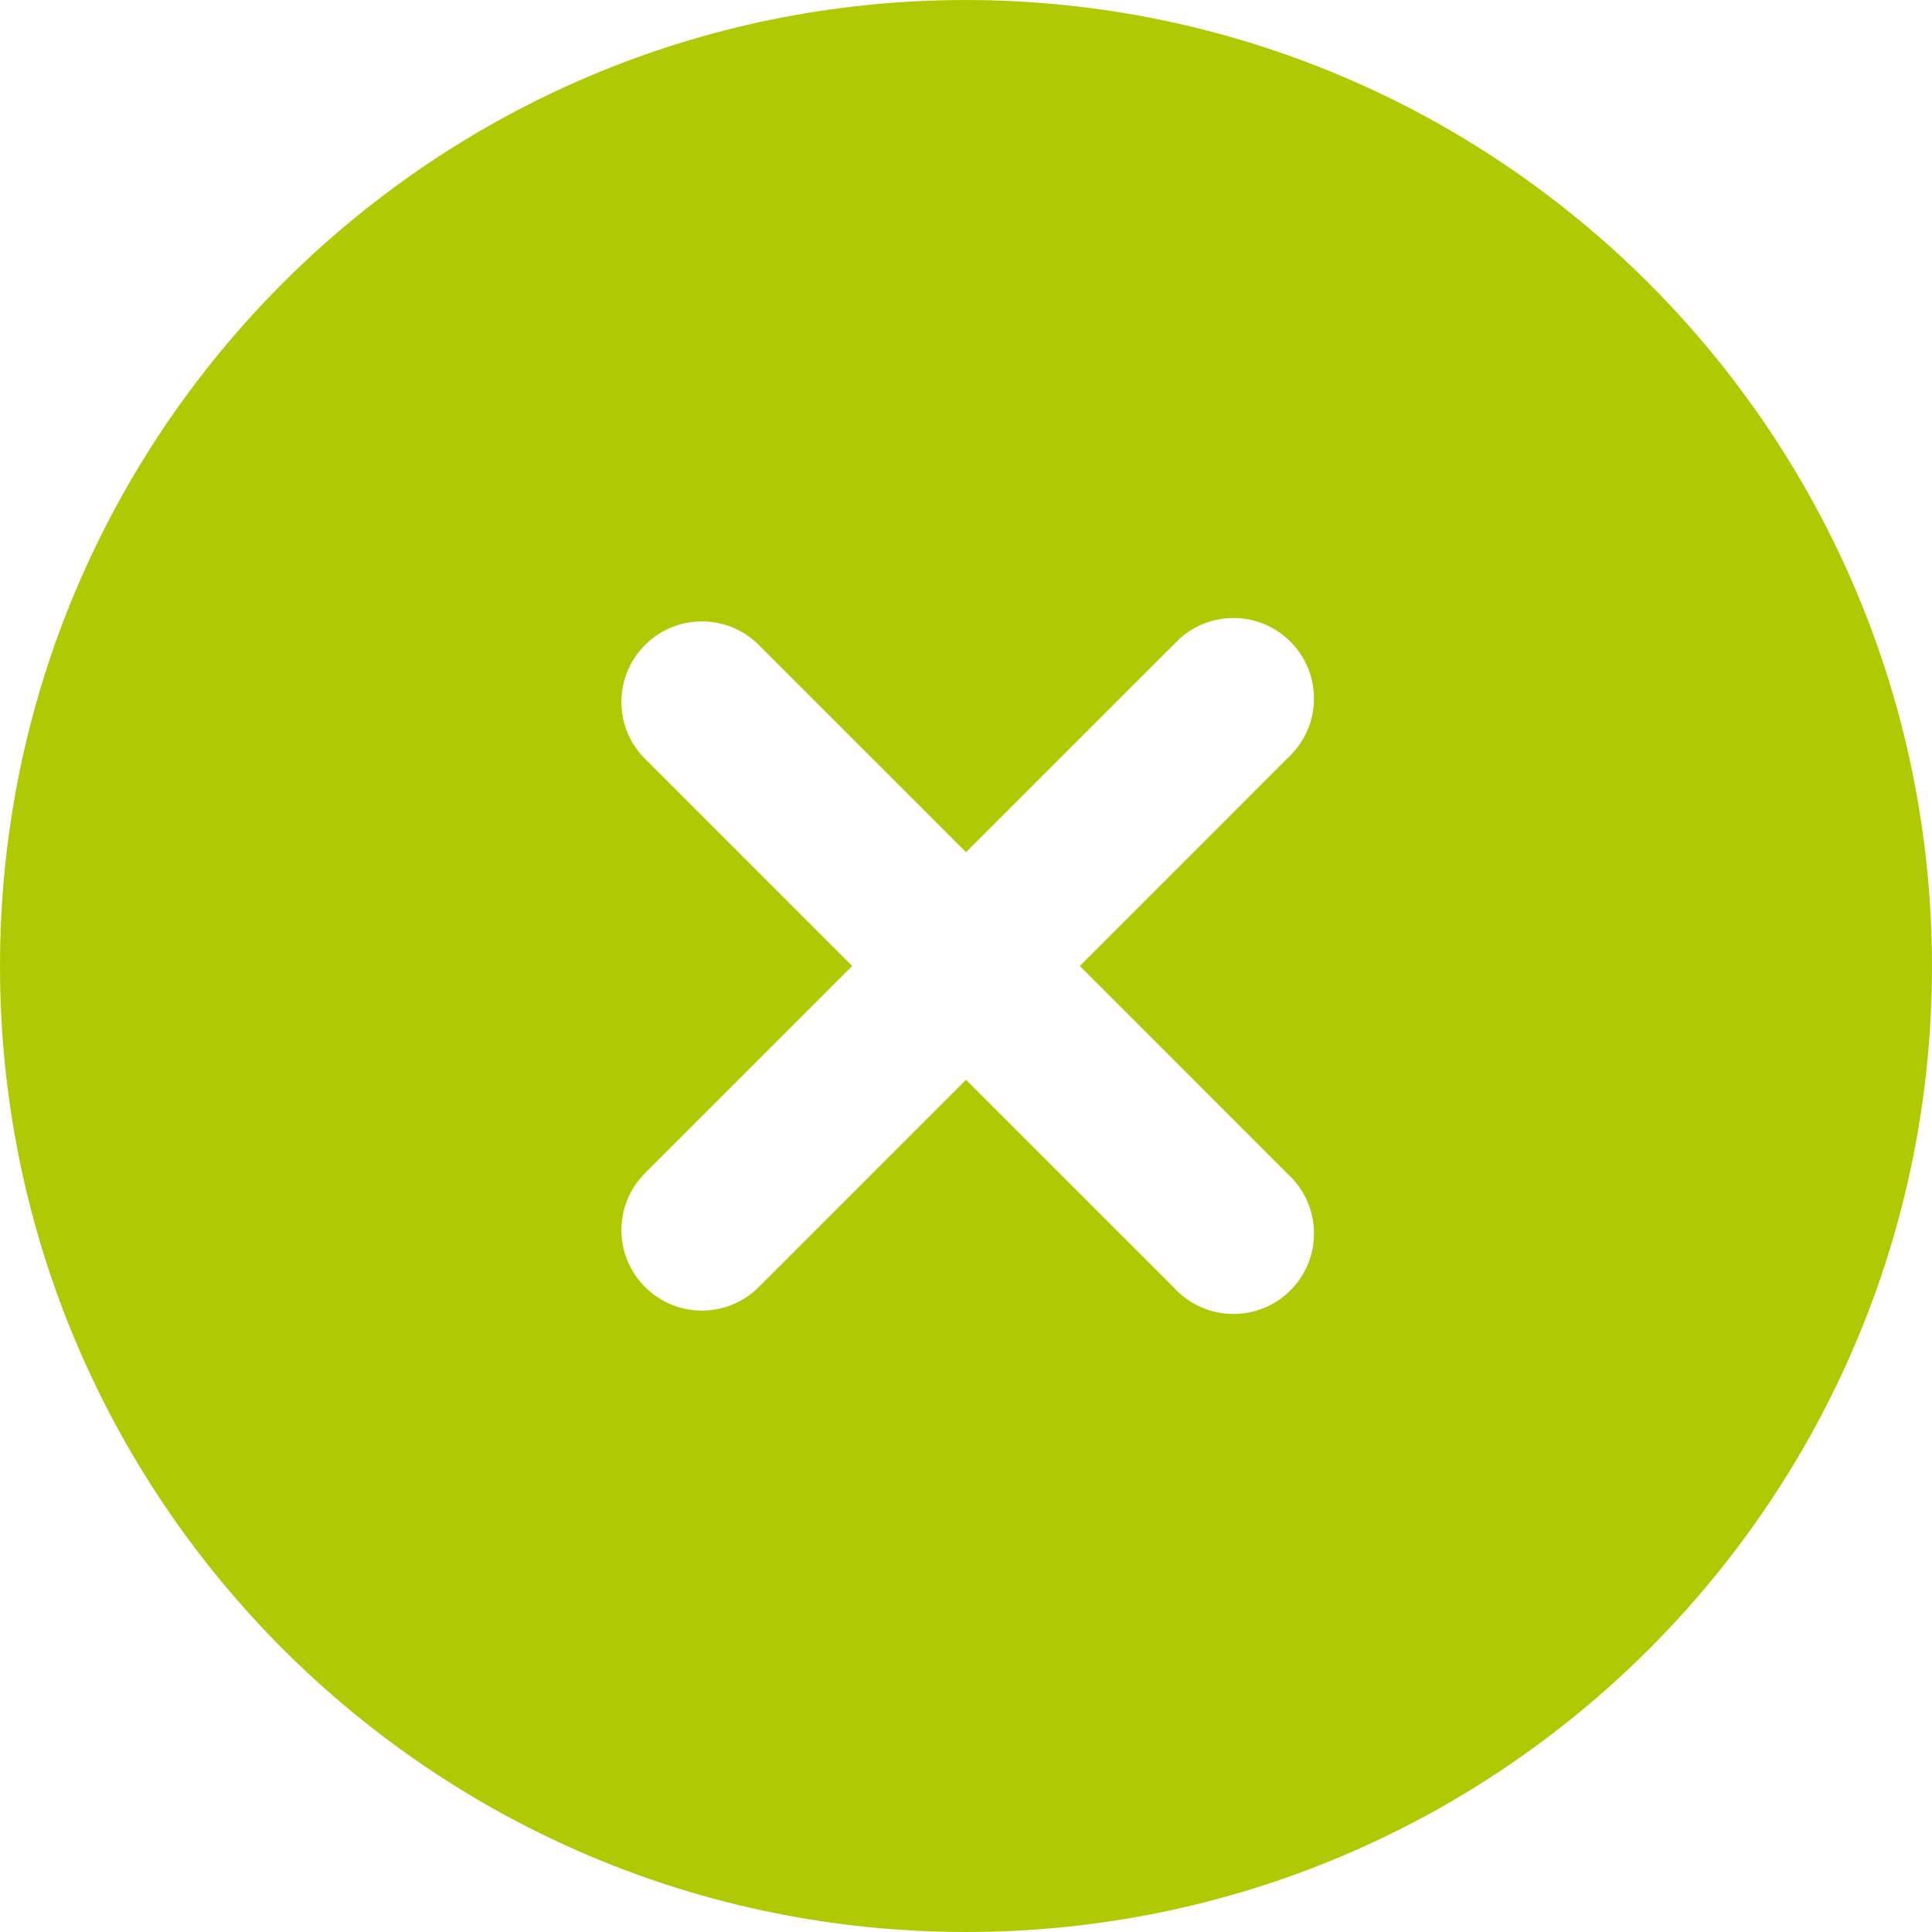 <svg width="32" height="32" viewBox="0 0 32 32" fill="none" xmlns="http://www.w3.org/2000/svg">
<path d="M16 0C7.163 0 0 7.163 0 16C0 24.837 7.163 32 16 32C24.837 32 32 24.837 32 16C31.99 7.167 24.833 0.01 16 0ZM21.333 19.449C21.875 19.948 21.91 20.791 21.411 21.333C20.913 21.875 20.069 21.91 19.527 21.411C19.5 21.387 19.474 21.36 19.449 21.333L16 17.885L12.552 21.333C12.022 21.845 11.178 21.83 10.667 21.3C10.168 20.784 10.168 19.965 10.667 19.448L14.115 16L10.667 12.552C10.155 12.022 10.17 11.178 10.7 10.667C11.216 10.168 12.035 10.168 12.552 10.667L16 14.115L19.449 10.667C19.948 10.125 20.791 10.09 21.333 10.589C21.875 11.087 21.91 11.931 21.411 12.473C21.387 12.5 21.36 12.526 21.333 12.551L17.885 16L21.333 19.449Z" fill="#AFCA05"/>
</svg>
